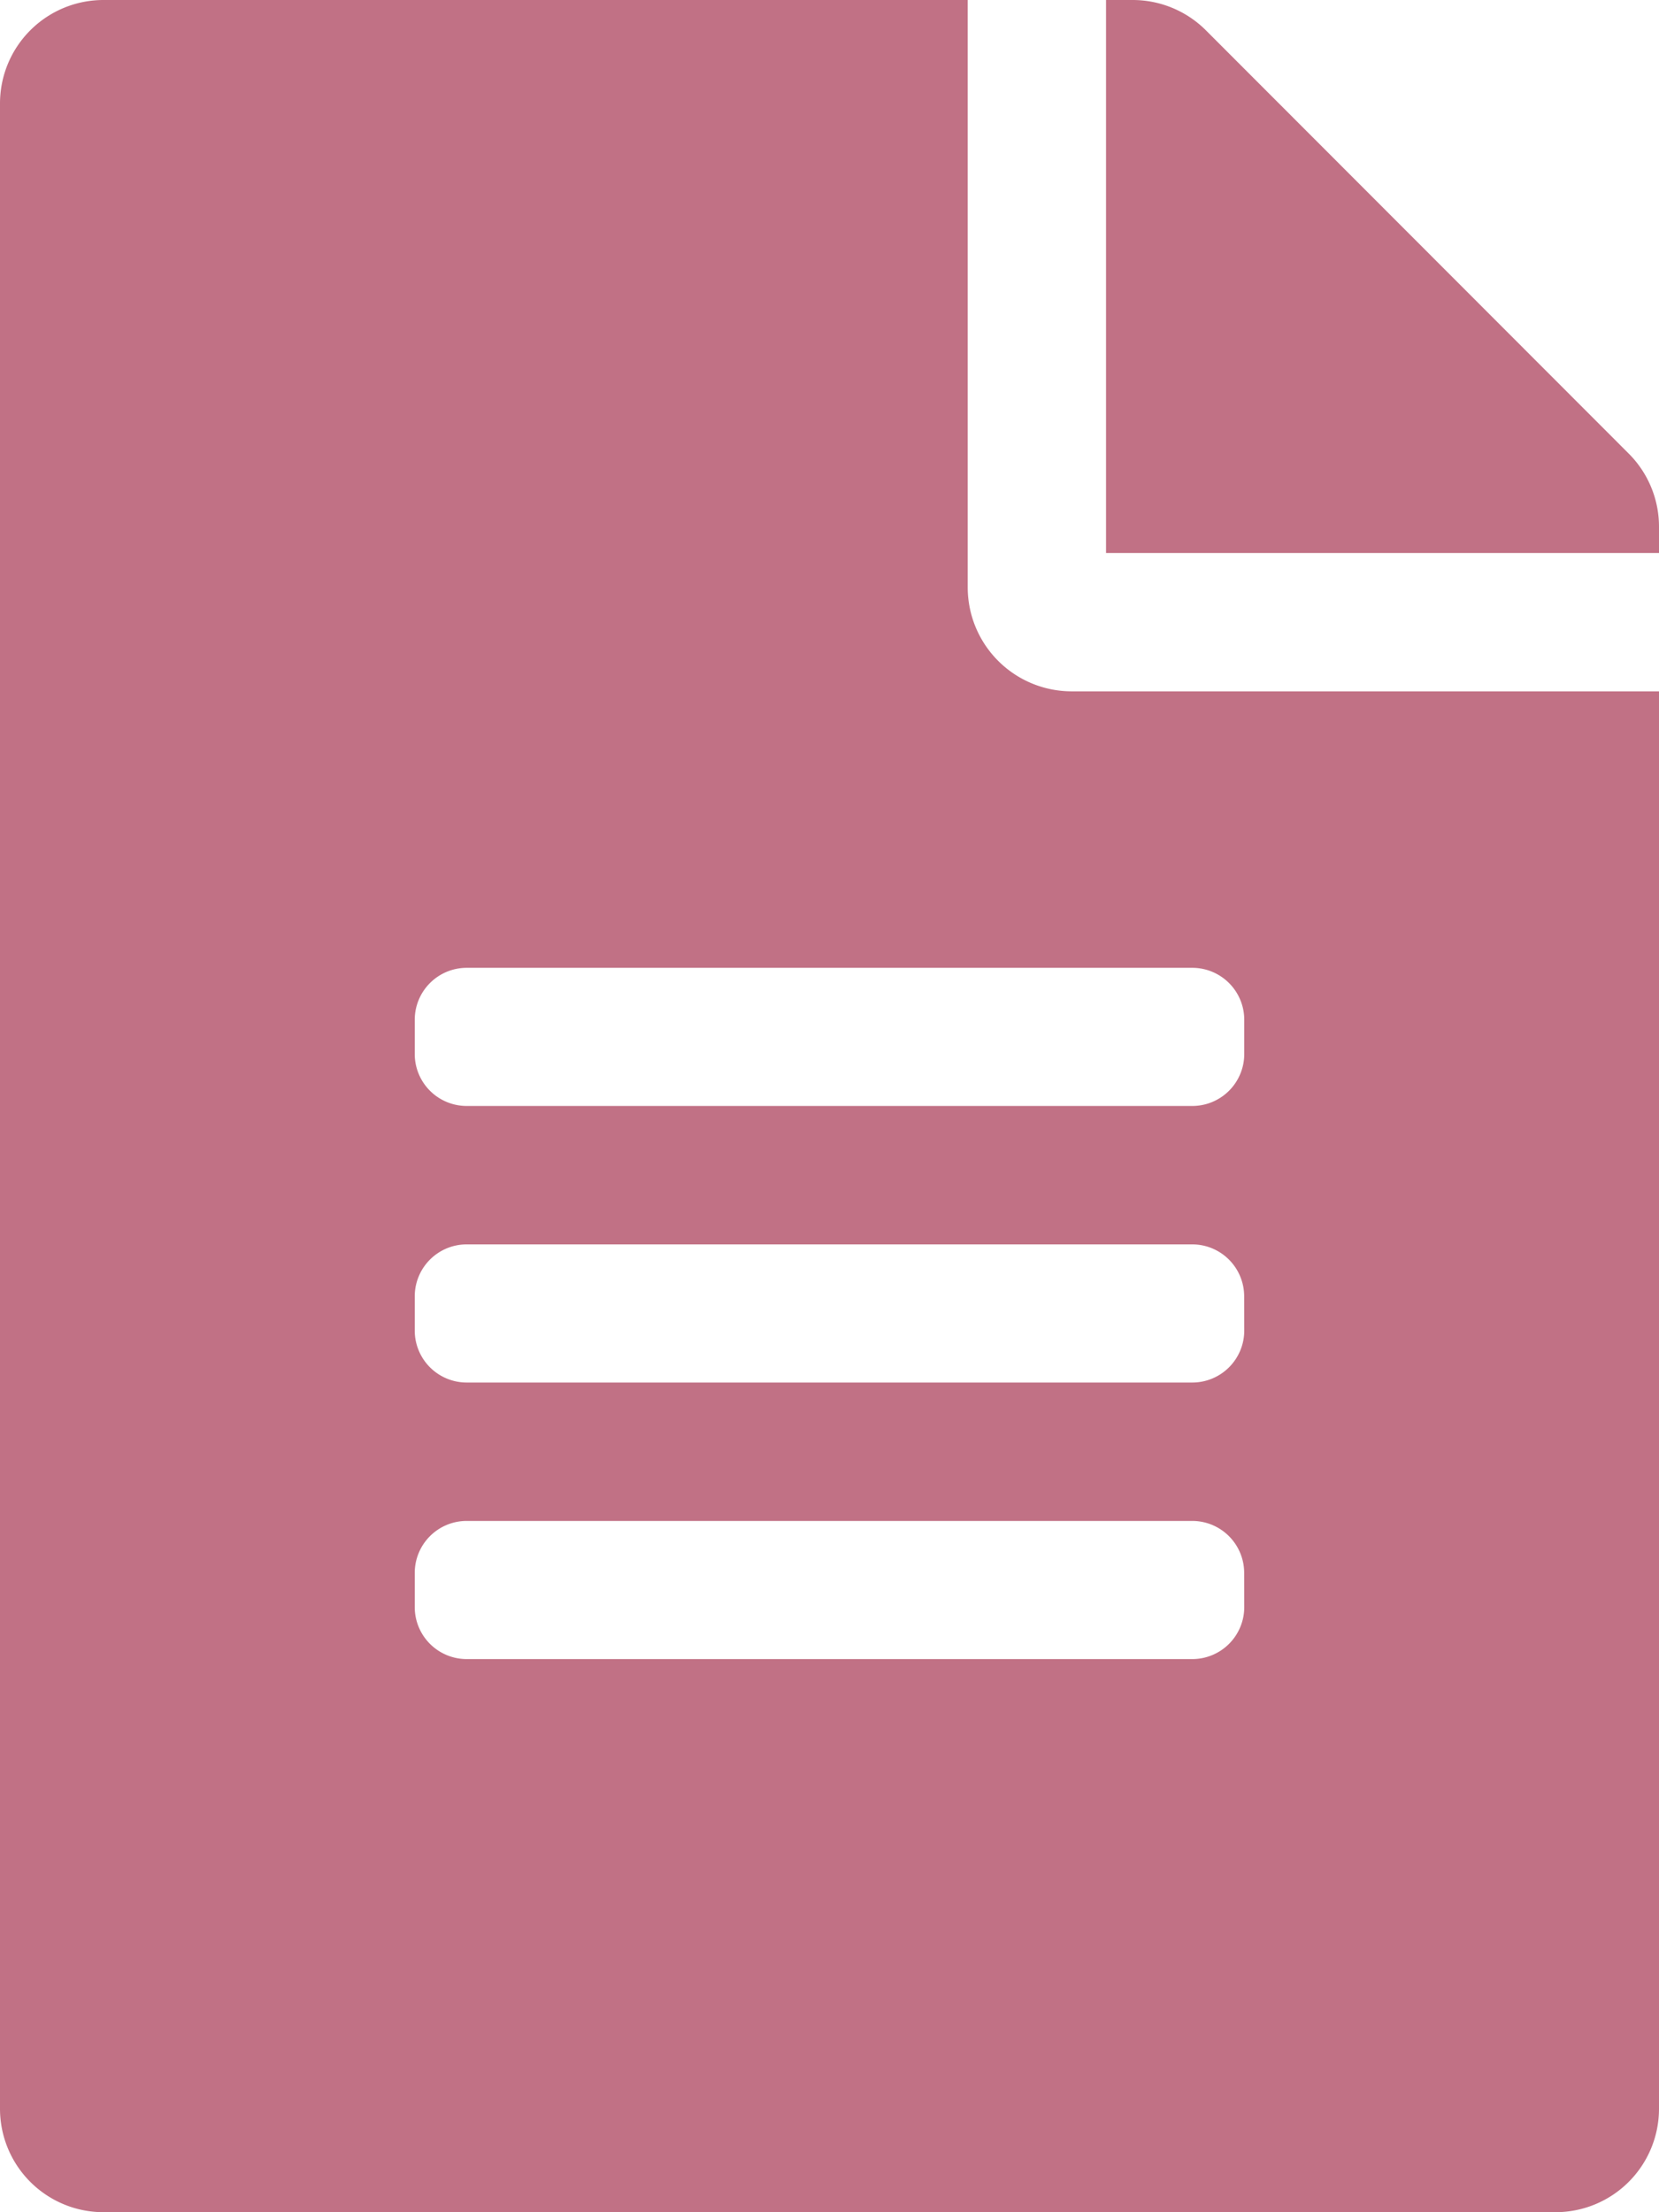 <svg xmlns="http://www.w3.org/2000/svg" width="20.56" height="27.413" viewBox="0 0 20.56 27.413">
  <path id="file-alt-solid" d="M11.993,7.282V0H1.285A1.282,1.282,0,0,0,0,1.285V26.128a1.282,1.282,0,0,0,1.285,1.285h17.99a1.282,1.282,0,0,0,1.285-1.285V8.567H13.278A1.289,1.289,0,0,1,11.993,7.282ZM15.42,19.917a.644.644,0,0,1-.642.642H5.782a.644.644,0,0,1-.642-.642v-.428a.644.644,0,0,1,.642-.642h8.995a.644.644,0,0,1,.642.642Zm0-3.427a.644.644,0,0,1-.642.642H5.782a.644.644,0,0,1-.642-.642v-.428a.644.644,0,0,1,.642-.642h8.995a.644.644,0,0,1,.642.642Zm0-3.855v.428a.644.644,0,0,1-.642.642H5.782a.644.644,0,0,1-.642-.642v-.428a.644.644,0,0,1,.642-.642h8.995A.644.644,0,0,1,15.42,12.636Zm5.14-6.109v.327H13.707V0h.327a1.284,1.284,0,0,1,.91.375l5.242,5.247A1.281,1.281,0,0,1,20.56,6.527Z" fill="#c17185"/>
</svg>
